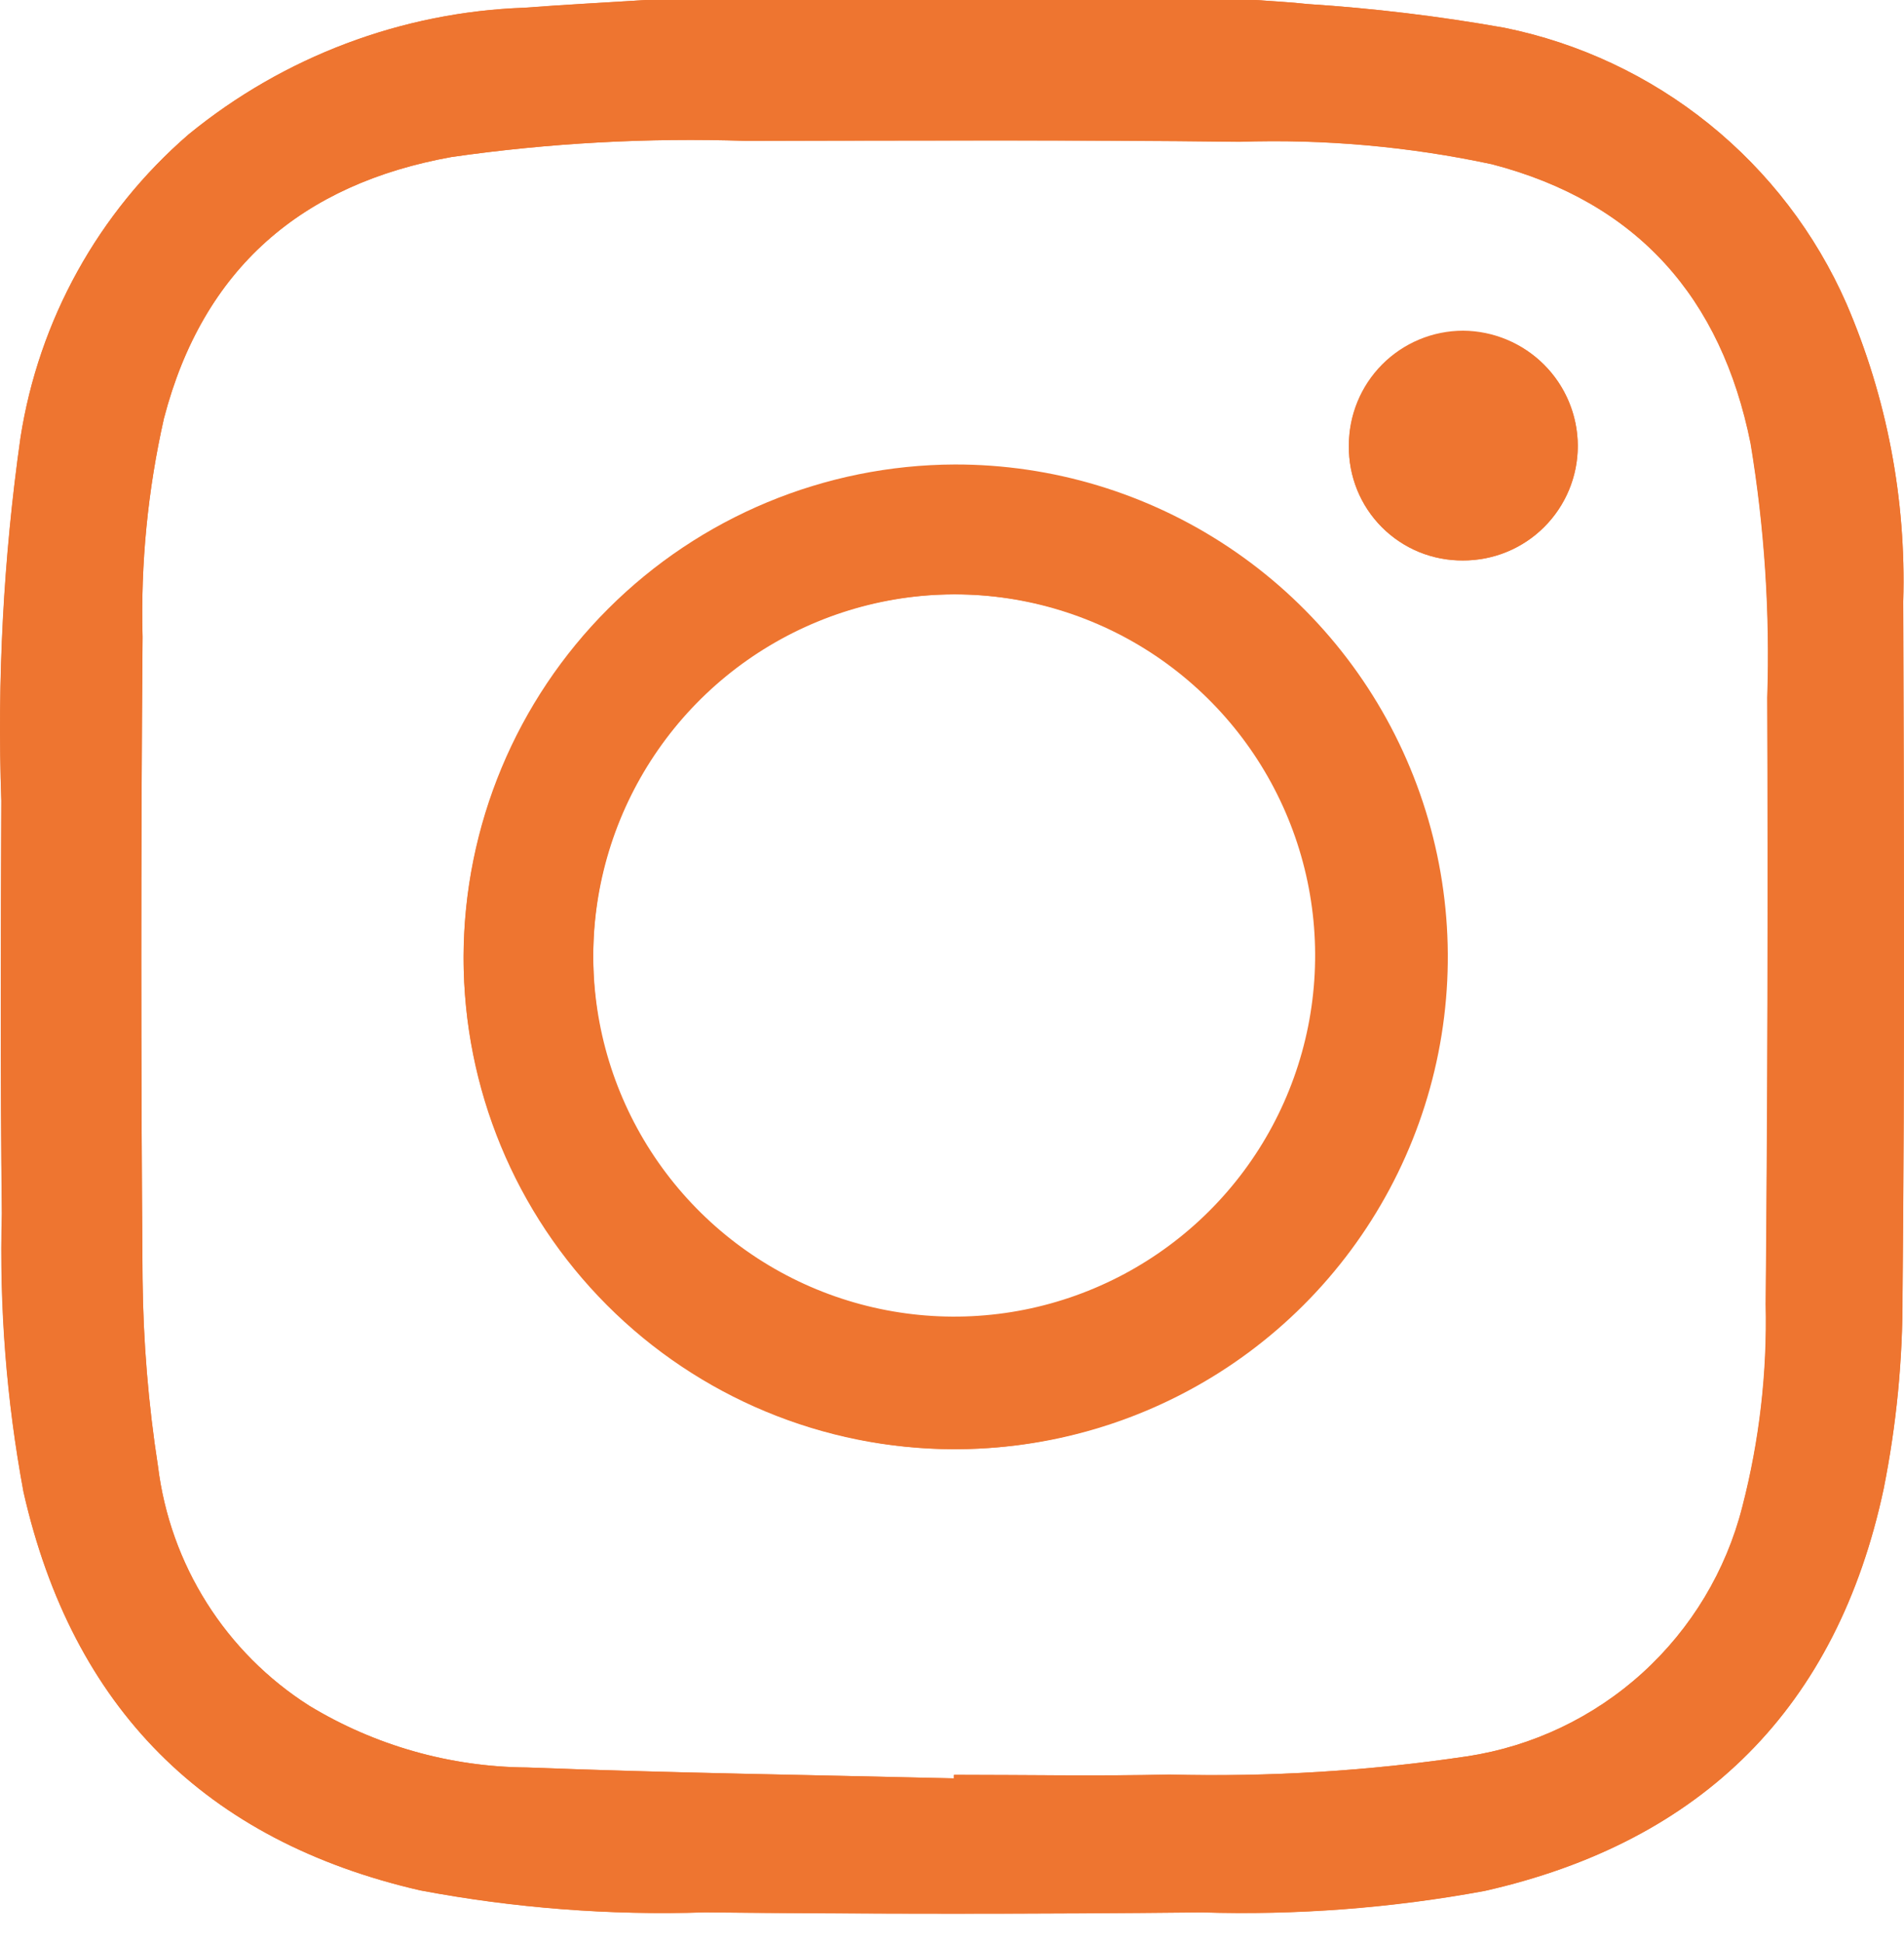 <svg width="50" height="51" viewBox="0 0 50 51" fill="none" xmlns="http://www.w3.org/2000/svg">
<g id="Vector Smart Object">
<g id="Vector Smart Object_2">
<g id="Group 176">
<path id="Path 203" d="M16.946 0H32.977C33.431 0.034 33.885 0.055 34.337 0.106C36.07 0.217 37.796 0.424 39.507 0.728C41.473 1.127 43.315 1.993 44.877 3.252C46.44 4.511 47.678 6.127 48.486 7.964C49.549 10.43 50.059 13.1 49.98 15.784C49.999 21.846 50.019 27.91 49.961 33.972C49.967 35.685 49.801 37.395 49.465 39.075C48.242 44.81 44.708 48.339 38.991 49.63C36.54 50.082 34.047 50.271 31.556 50.194C27.208 50.239 22.859 50.239 18.51 50.194C16.003 50.275 13.495 50.081 11.03 49.616C5.386 48.317 1.901 44.83 0.615 39.159C0.168 36.75 -0.023 34.301 0.047 31.852C0.005 28.24 0.021 24.625 0.034 21.017C-0.079 17.834 0.089 14.647 0.536 11.492C1.017 8.399 2.581 5.577 4.949 3.53C7.45 1.484 10.552 0.315 13.78 0.201C14.835 0.119 15.891 0.068 16.946 0ZM25.054 46.678V46.585C26.941 46.585 28.829 46.622 30.717 46.577C33.334 46.645 35.952 46.484 38.541 46.098C40.254 45.835 41.852 45.075 43.135 43.91C44.419 42.745 45.331 41.229 45.759 39.55C46.207 37.815 46.414 36.026 46.372 34.234C46.422 28.929 46.436 23.622 46.415 18.313C46.488 16.079 46.341 13.843 45.976 11.638C45.207 7.813 43.004 5.305 39.184 4.31C37.005 3.844 34.777 3.646 32.55 3.72C28.231 3.667 23.909 3.688 19.59 3.698C17.006 3.612 14.42 3.753 11.861 4.12C7.936 4.825 5.334 7.036 4.305 10.982C3.88 12.863 3.691 14.789 3.743 16.717C3.699 22.33 3.699 27.943 3.743 33.557C3.759 35.21 3.894 36.86 4.149 38.493C4.307 39.767 4.744 40.99 5.43 42.075C6.116 43.16 7.033 44.08 8.116 44.768C9.84 45.815 11.815 46.377 13.832 46.392C17.574 46.536 21.315 46.588 25.054 46.678Z" fill="#EE7530"/>
<path id="Path 204" d="M25.073 12.192C27.631 12.187 30.134 12.942 32.263 14.361C34.393 15.78 36.053 17.799 37.033 20.162C38.014 22.526 38.271 25.127 37.772 27.636C37.272 30.146 36.039 32.451 34.229 34.259C32.418 36.067 30.111 37.297 27.601 37.793C25.091 38.289 22.49 38.028 20.128 37.044C17.766 36.06 15.749 34.397 14.333 32.266C12.917 30.135 12.165 27.631 12.174 25.073C12.191 21.658 13.556 18.389 15.972 15.977C18.387 13.564 21.659 12.204 25.073 12.192ZM25.036 34.621C26.919 34.632 28.763 34.083 30.334 33.044C31.905 32.006 33.133 30.524 33.861 28.788C34.589 27.051 34.785 25.137 34.424 23.289C34.063 21.441 33.162 19.741 31.834 18.405C30.506 17.07 28.812 16.159 26.966 15.787C25.12 15.416 23.205 15.601 21.464 16.319C19.723 17.037 18.234 18.255 17.187 19.82C16.139 21.385 15.58 23.226 15.579 25.109C15.573 26.355 15.813 27.59 16.285 28.744C16.757 29.897 17.453 30.946 18.331 31.829C19.21 32.713 20.254 33.415 21.405 33.894C22.555 34.373 23.789 34.62 25.035 34.621H25.036Z" fill="#EE7530"/>
<path id="Path 205" d="M38.42 14.712C38.024 14.716 37.632 14.64 37.265 14.491C36.899 14.341 36.567 14.119 36.287 13.839C36.008 13.559 35.787 13.225 35.639 12.859C35.49 12.492 35.416 12.099 35.421 11.704C35.419 11.308 35.494 10.916 35.644 10.549C35.793 10.183 36.014 9.85 36.292 9.569C36.571 9.288 36.902 9.065 37.267 8.912C37.632 8.759 38.024 8.681 38.42 8.68C39.219 8.685 39.984 9.006 40.548 9.572C41.113 10.138 41.431 10.904 41.434 11.704C41.434 12.099 41.357 12.491 41.205 12.857C41.054 13.222 40.832 13.554 40.552 13.834C40.272 14.114 39.939 14.335 39.573 14.486C39.208 14.636 38.815 14.713 38.42 14.712Z" fill="#EE7530"/>
</g>
</g>
<path id="Color Overlay" d="M18.515 50.197C16.008 50.279 13.5 50.085 11.035 49.62C5.392 48.321 1.905 44.83 0.62 39.163C0.172 36.754 -0.018 34.305 0.052 31.856C0.008 28.241 0.022 24.63 0.036 21.019C-0.075 17.836 0.093 14.649 0.539 11.495C1.019 8.401 2.583 5.578 4.952 3.53C7.452 1.485 10.555 0.316 13.784 0.204C14.84 0.123 15.891 0.07 16.951 0H32.977C33.432 0.037 33.886 0.055 34.338 0.106C36.071 0.219 37.797 0.428 39.507 0.731C41.474 1.13 43.316 1.996 44.879 3.255C46.442 4.515 47.679 6.131 48.487 7.968C49.551 10.434 50.06 13.104 49.98 15.789C49.999 21.85 50.02 27.913 49.962 33.976C49.969 35.69 49.803 37.399 49.467 39.079C48.245 44.812 44.709 48.342 38.992 49.634C36.541 50.087 34.049 50.276 31.558 50.198C29.382 50.221 27.208 50.232 25.035 50.232C22.862 50.231 20.689 50.22 18.515 50.197ZM19.591 3.698C17.007 3.612 14.421 3.754 11.861 4.121C7.936 4.825 5.334 7.036 4.305 10.983C3.881 12.864 3.692 14.79 3.744 16.717C3.699 22.331 3.699 27.944 3.744 33.557C3.761 35.21 3.897 36.859 4.15 38.492C4.307 39.767 4.744 40.99 5.43 42.075C6.116 43.16 7.033 44.081 8.116 44.77C9.84 45.816 11.815 46.377 13.832 46.394C17.567 46.538 21.309 46.59 25.048 46.68V46.589C26.936 46.589 28.823 46.625 30.711 46.581C33.328 46.648 35.946 46.487 38.534 46.1C40.247 45.838 41.845 45.077 43.128 43.913C44.411 42.748 45.324 41.232 45.751 39.553C46.201 37.818 46.407 36.028 46.366 34.236C46.414 28.931 46.428 23.624 46.407 18.314C46.481 16.081 46.335 13.845 45.969 11.639C45.2 7.817 42.998 5.306 39.177 4.312C36.998 3.846 34.77 3.648 32.543 3.723C30.382 3.696 28.223 3.689 26.064 3.689C23.905 3.689 21.753 3.694 19.591 3.698ZM25.039 38.039C21.624 38.034 18.351 36.675 15.939 34.258C13.526 31.841 12.172 28.565 12.175 25.151C12.177 21.736 13.535 18.462 15.95 16.048C18.365 13.634 21.64 12.278 25.055 12.278C28.469 12.278 31.744 13.634 34.16 16.048C36.575 18.462 37.933 21.736 37.935 25.151C37.937 28.565 36.583 31.841 34.171 34.258C31.758 36.675 28.485 38.034 25.07 38.039H25.039ZM15.579 25.109C15.585 26.981 16.144 28.809 17.187 30.363C18.231 31.917 19.71 33.127 21.44 33.841C23.171 34.555 25.073 34.742 26.909 34.376C28.744 34.01 30.431 33.109 31.755 31.787C33.08 30.465 33.983 28.78 34.351 26.945C34.719 25.109 34.536 23.206 33.824 21.475C33.112 19.744 31.904 18.263 30.352 17.217C28.799 16.172 26.972 15.61 25.101 15.601H25.08C23.831 15.596 22.592 15.839 21.437 16.315C20.281 16.791 19.232 17.491 18.348 18.375C17.465 19.259 16.765 20.309 16.29 21.465C15.815 22.621 15.573 23.859 15.579 25.109ZM35.424 11.704C35.424 11.11 35.6 10.529 35.931 10.035C36.261 9.54 36.73 9.155 37.28 8.928C37.829 8.701 38.434 8.642 39.017 8.758C39.599 8.875 40.135 9.162 40.555 9.582C40.974 10.003 41.26 10.539 41.375 11.122C41.49 11.706 41.43 12.31 41.202 12.859C40.973 13.407 40.587 13.876 40.092 14.206C39.597 14.535 39.016 14.71 38.422 14.709C38.026 14.712 37.634 14.637 37.268 14.487C36.903 14.338 36.57 14.116 36.291 13.836C36.012 13.557 35.791 13.224 35.642 12.858C35.494 12.492 35.419 12.1 35.424 11.704Z" fill="#EE7530"/>
</g>
</svg>
